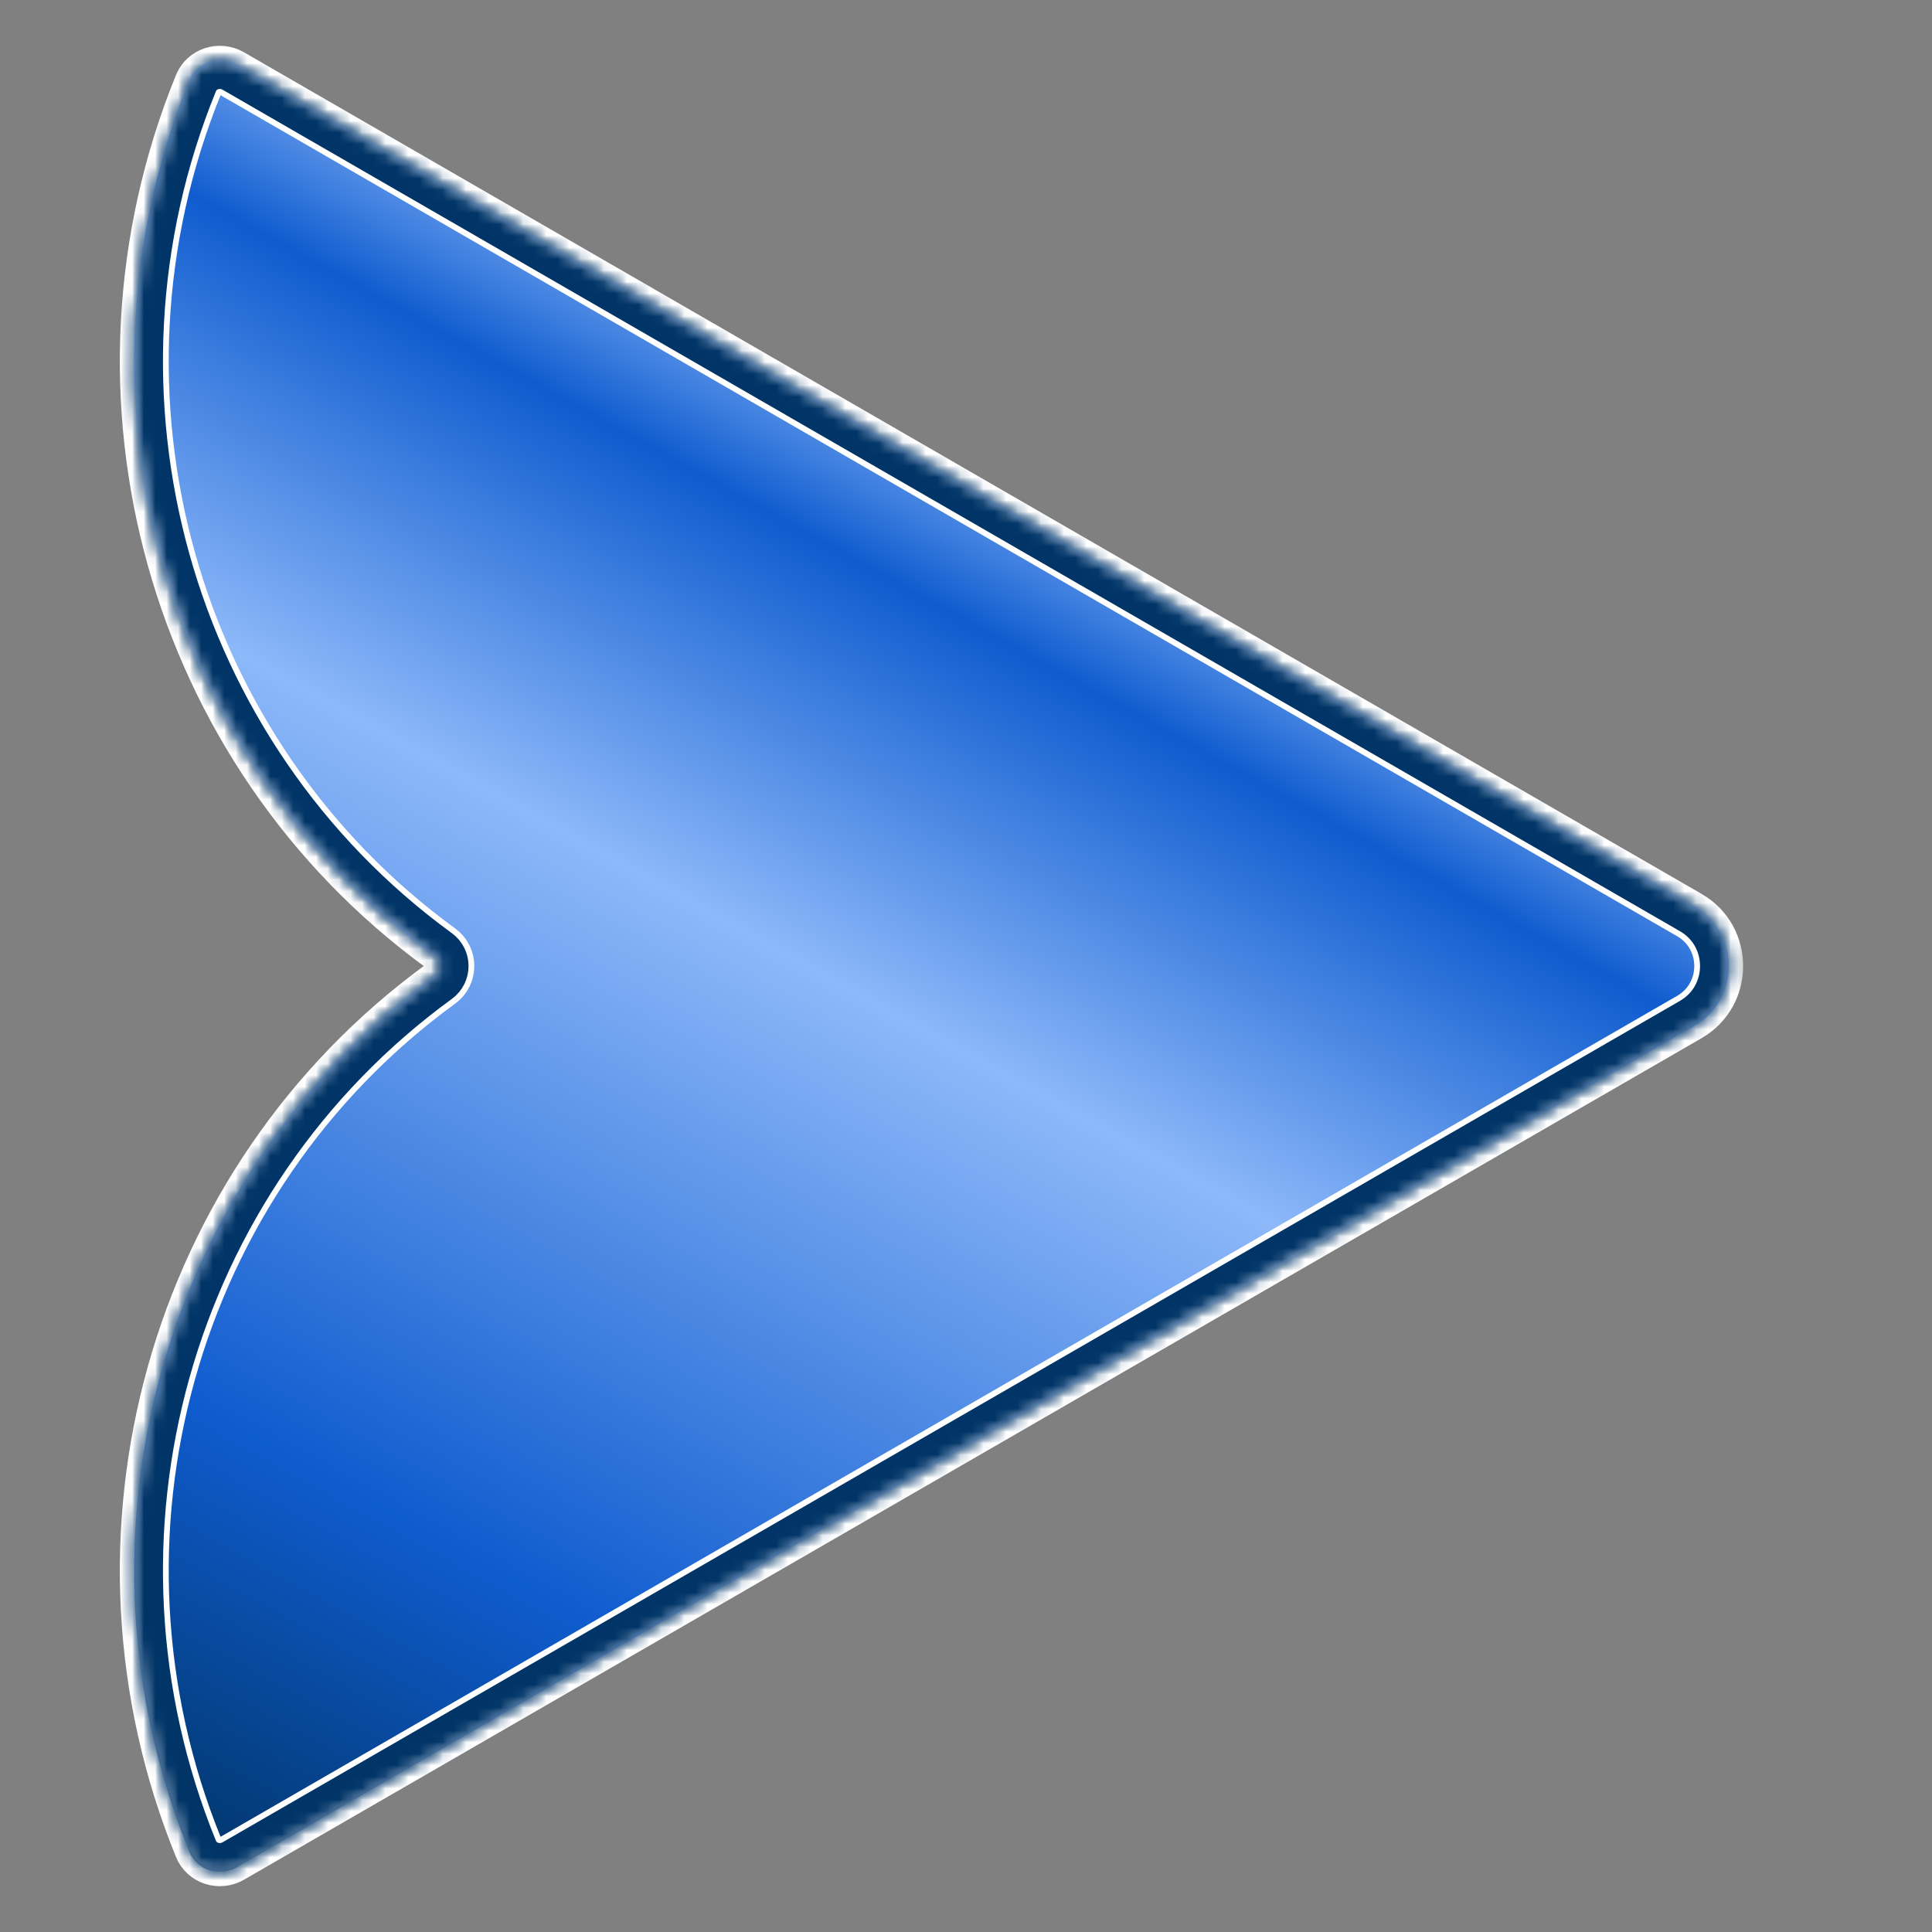 <svg width="168" height="168" viewBox="0 0 168 168" fill="none" xmlns="http://www.w3.org/2000/svg">
<rect x="0" y="0" width="168" height="168" fill="#808080" stroke="none"/>
<mask id="path-1-outside-1_13835_233853" maskUnits="userSpaceOnUse" x="9.671" y="3" width="142" height="162" fill="black">
<rect fill="white" x="9.671" y="3" width="142" height="162"/>
<path d="M147.329 78.807C151.329 81.116 151.329 86.889 147.329 89.199L20.603 162.364C19.08 163.244 17.123 162.63 16.459 161.001C5.329 133.688 14.07 102.127 37.821 84.84C38.385 84.429 38.385 83.577 37.821 83.166C14.07 65.874 5.329 34.312 16.459 6.999C17.123 5.37 19.08 4.756 20.603 5.636L147.329 78.807Z"/>
</mask>
<path d="M147.329 78.807C151.329 81.116 151.329 86.889 147.329 89.199L20.603 162.364C19.08 163.244 17.123 162.63 16.459 161.001C5.329 133.688 14.07 102.127 37.821 84.84C38.385 84.429 38.385 83.577 37.821 83.166C14.07 65.874 5.329 34.312 16.459 6.999C17.123 5.37 19.08 4.756 20.603 5.636L147.329 78.807Z" fill="#0F5CCF"/>
<path d="M147.329 78.807C151.329 81.116 151.329 86.889 147.329 89.199L20.603 162.364C19.08 163.244 17.123 162.63 16.459 161.001C5.329 133.688 14.07 102.127 37.821 84.84C38.385 84.429 38.385 83.577 37.821 83.166C14.07 65.874 5.329 34.312 16.459 6.999C17.123 5.37 19.08 4.756 20.603 5.636L147.329 78.807Z" stroke="white" stroke-width="2.5" mask="url(#path-1-outside-1_13835_233853)"/>
<mask id="path-2-inside-2_13835_233853" fill="white">
<path d="M147.329 78.807C151.329 81.116 151.329 86.889 147.329 89.199L20.603 162.364C19.08 163.244 17.123 162.63 16.459 161.001C5.329 133.688 14.07 102.127 37.821 84.84C38.385 84.429 38.385 83.577 37.821 83.166C14.07 65.874 5.329 34.312 16.459 6.999C17.123 5.37 19.08 4.756 20.603 5.636L147.329 78.807Z"/>
</mask>
<path d="M147.329 78.807C151.329 81.116 151.329 86.889 147.329 89.199L20.603 162.364C19.08 163.244 17.123 162.63 16.459 161.001C5.329 133.688 14.07 102.127 37.821 84.84C38.385 84.429 38.385 83.577 37.821 83.166C14.07 65.874 5.329 34.312 16.459 6.999C17.123 5.37 19.08 4.756 20.603 5.636L147.329 78.807Z" fill="#0F5CCF" stroke="#013568" stroke-width="5" mask="url(#path-2-inside-2_13835_233853)"/>
<path d="M147.329 78.807C151.329 81.116 151.329 86.889 147.329 89.199L20.603 162.364C19.08 163.244 17.123 162.63 16.459 161.001C5.329 133.688 14.07 102.127 37.821 84.84C38.385 84.429 38.385 83.577 37.821 83.166C14.07 65.874 5.329 34.312 16.459 6.999C17.123 5.37 19.08 4.756 20.603 5.636L147.329 78.807Z" fill="url(#paint0_linear_13835_233853)"/>
<mask id="path-4-inside-3_13835_233853" fill="white">
<path d="M147.329 78.807C151.329 81.116 151.329 86.889 147.329 89.199L20.603 162.364C19.08 163.244 17.123 162.63 16.459 161.001C5.329 133.688 14.07 102.127 37.821 84.84C38.385 84.429 38.385 83.577 37.821 83.166C14.07 65.874 5.329 34.312 16.459 6.999C17.123 5.37 19.08 4.756 20.603 5.636L147.329 78.807Z"/>
</mask>
<path d="M147.329 78.807C151.329 81.116 151.329 86.889 147.329 89.199L20.603 162.364C19.08 163.244 17.123 162.63 16.459 161.001C5.329 133.688 14.07 102.127 37.821 84.84C38.385 84.429 38.385 83.577 37.821 83.166C14.07 65.874 5.329 34.312 16.459 6.999C17.123 5.37 19.08 4.756 20.603 5.636L147.329 78.807Z" stroke="white" stroke-width="6" mask="url(#path-4-inside-3_13835_233853)"/>
<mask id="path-5-inside-4_13835_233853" fill="white">
<path d="M147.329 78.807C151.329 81.116 151.329 86.889 147.329 89.199L20.603 162.364C19.08 163.244 17.123 162.63 16.459 161.001C5.329 133.688 14.07 102.127 37.821 84.84C38.385 84.429 38.385 83.577 37.821 83.166C14.07 65.874 5.329 34.312 16.459 6.999C17.123 5.37 19.08 4.756 20.603 5.636L147.329 78.807Z"/>
</mask>
<path d="M147.329 78.807C151.329 81.116 151.329 86.889 147.329 89.199L20.603 162.364C19.08 163.244 17.123 162.63 16.459 161.001C5.329 133.688 14.07 102.127 37.821 84.84C38.385 84.429 38.385 83.577 37.821 83.166C14.07 65.874 5.329 34.312 16.459 6.999C17.123 5.37 19.08 4.756 20.603 5.636L147.329 78.807Z" stroke="#013568" stroke-width="5" mask="url(#path-5-inside-4_13835_233853)"/>
<defs>
<linearGradient id="paint0_linear_13835_233853" x1="84" y1="34.727" x2="14.105" y2="161.542" gradientUnits="userSpaceOnUse">
<stop stop-color="#8DB8F9"/>
<stop offset="0.117" stop-color="#0F5CCF"/>
<stop offset="0.344" stop-color="#8DB8F9"/>
<stop offset="0.752" stop-color="#0F5CCF"/>
<stop offset="1" stop-color="#013568"/>
</linearGradient>
</defs>
</svg>

